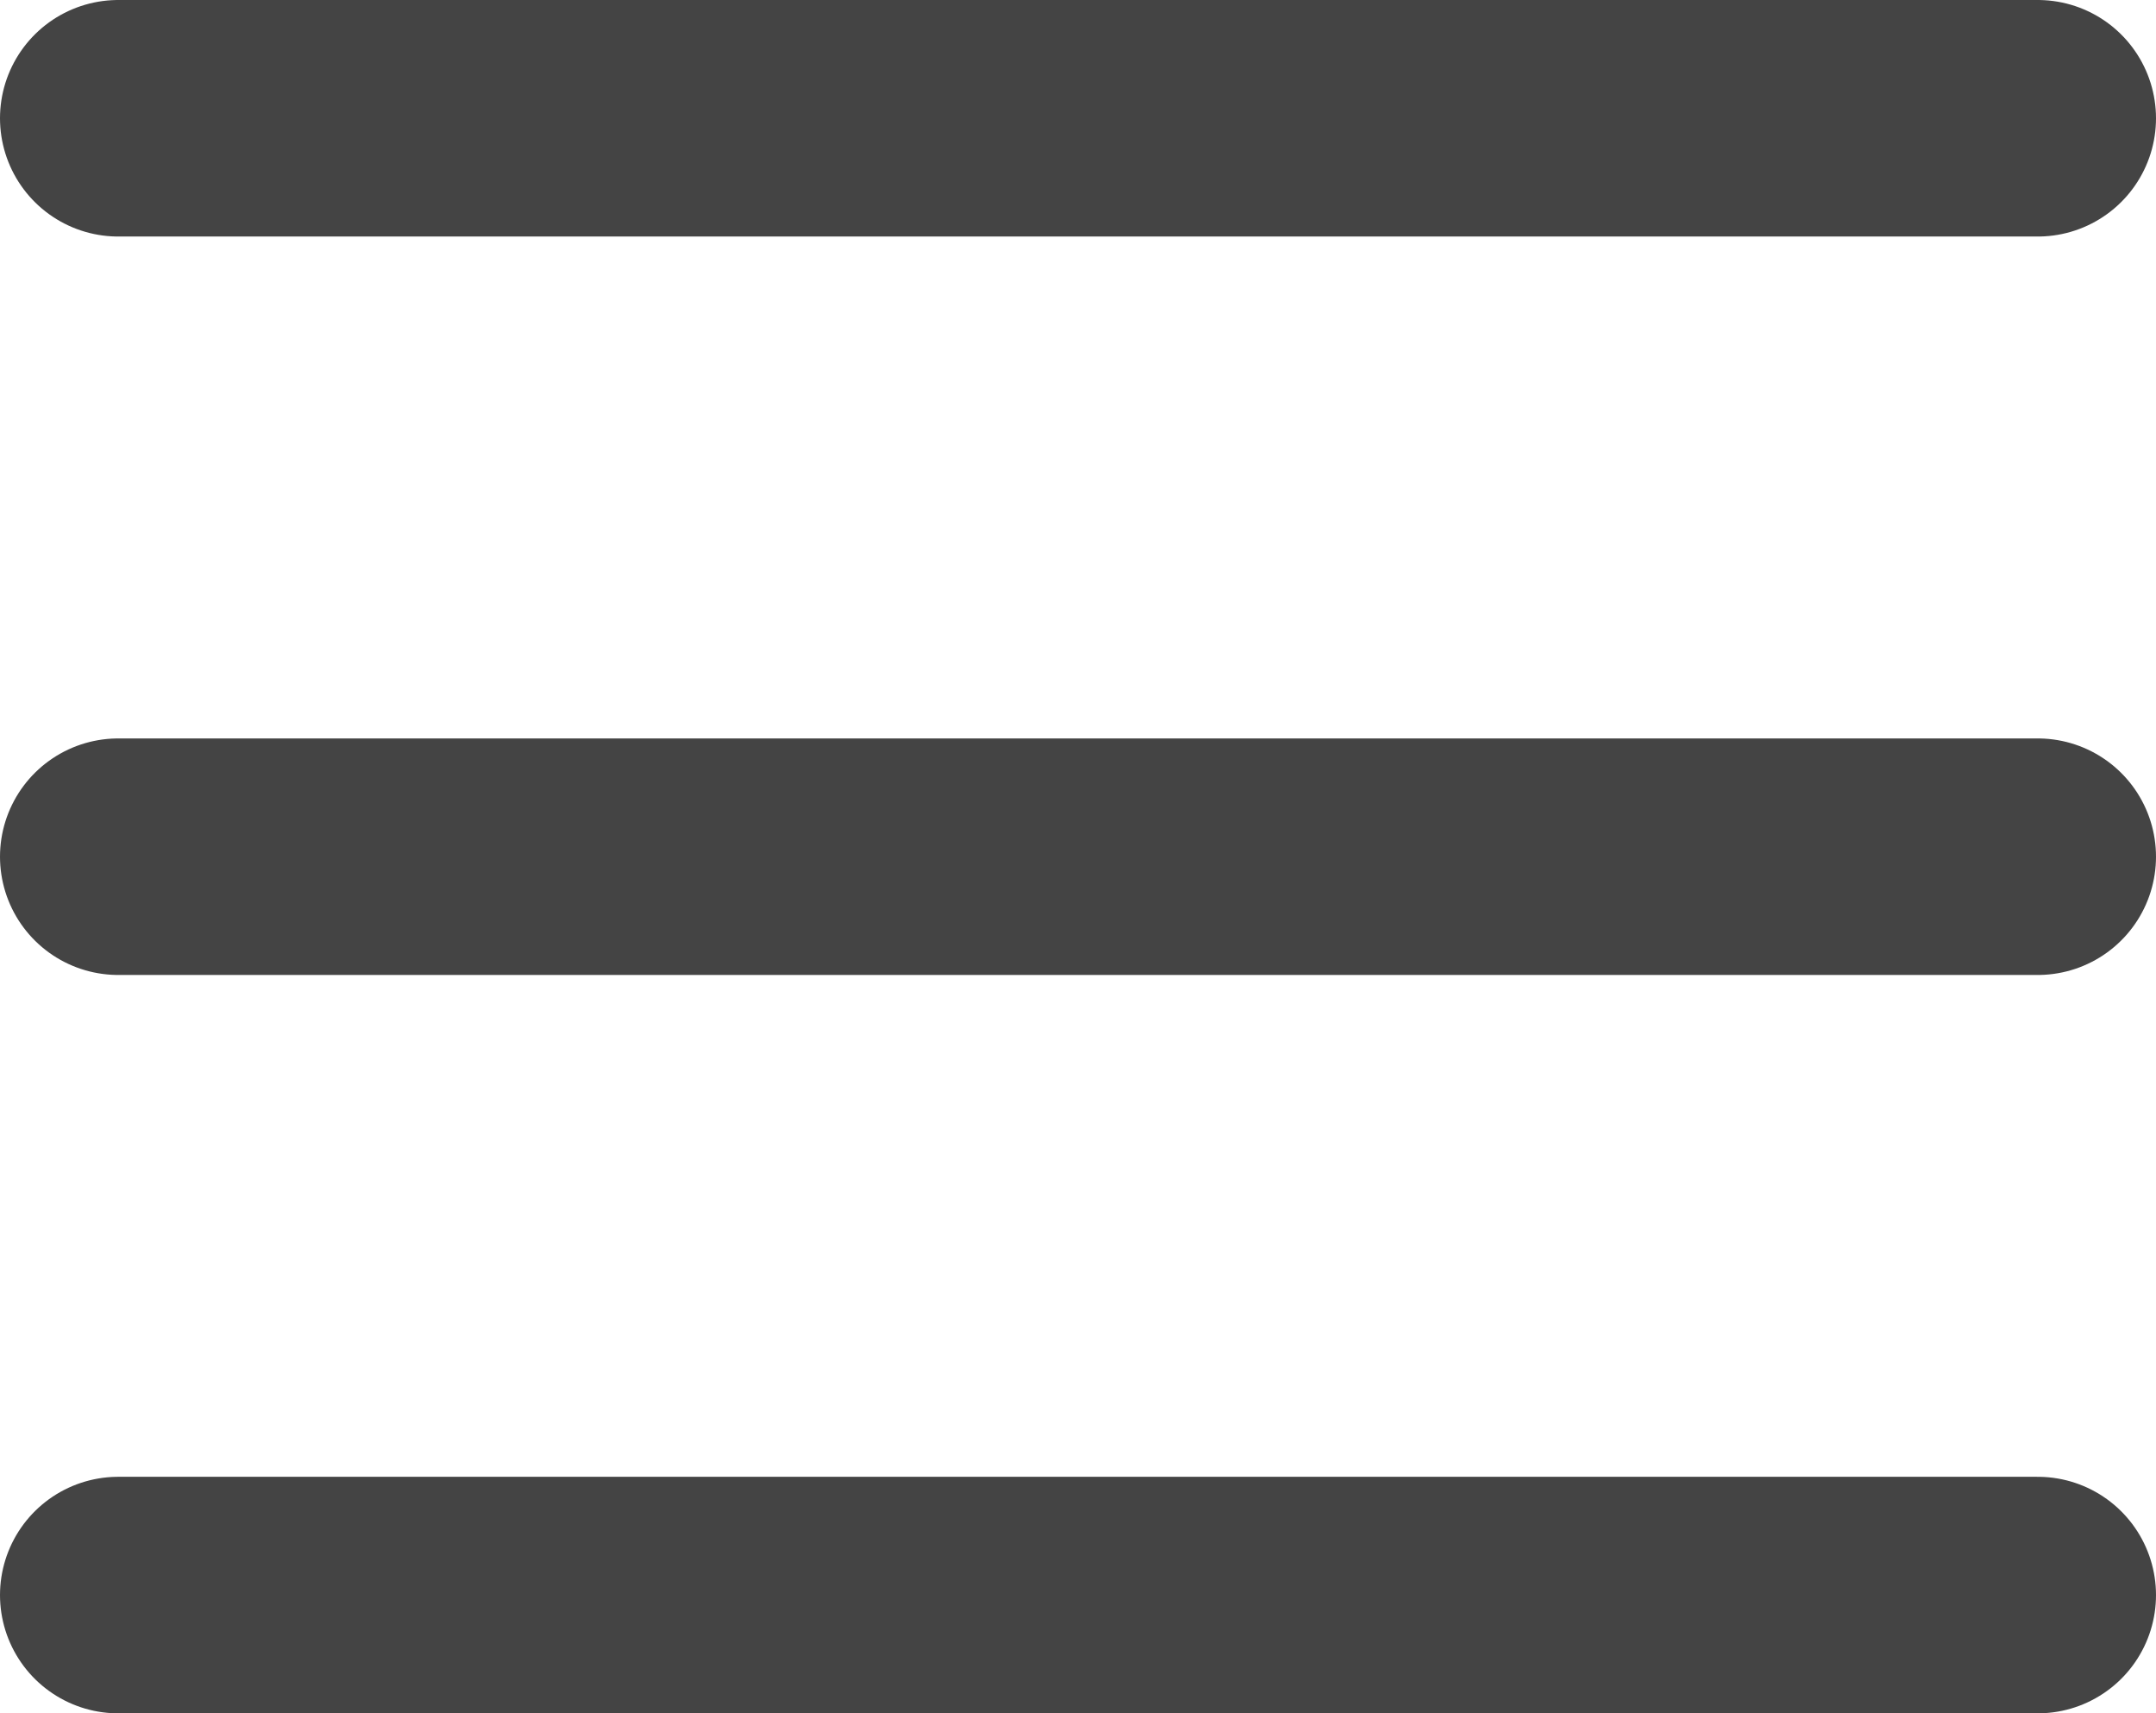 <svg xmlns="http://www.w3.org/2000/svg" width="27.35" height="21.731" viewBox="0 0 27.35 21.731">
  <g id="Groupe_108" data-name="Groupe 108" transform="translate(-20.5 -25.769)">
    <line id="Ligne_3" data-name="Ligne 3" x2="24.35" transform="translate(22 27.269)" fill="none" stroke="#444" stroke-linecap="round" stroke-width="3"/>
    <line id="Ligne_4" data-name="Ligne 4" x2="24.35" transform="translate(22 36.635)" fill="none" stroke="#444" stroke-linecap="round" stroke-width="3"/>
    <line id="Ligne_5" data-name="Ligne 5" x2="24.35" transform="translate(22 46)" fill="none" stroke="#444" stroke-linecap="round" stroke-width="3"/>
  </g>
</svg>

